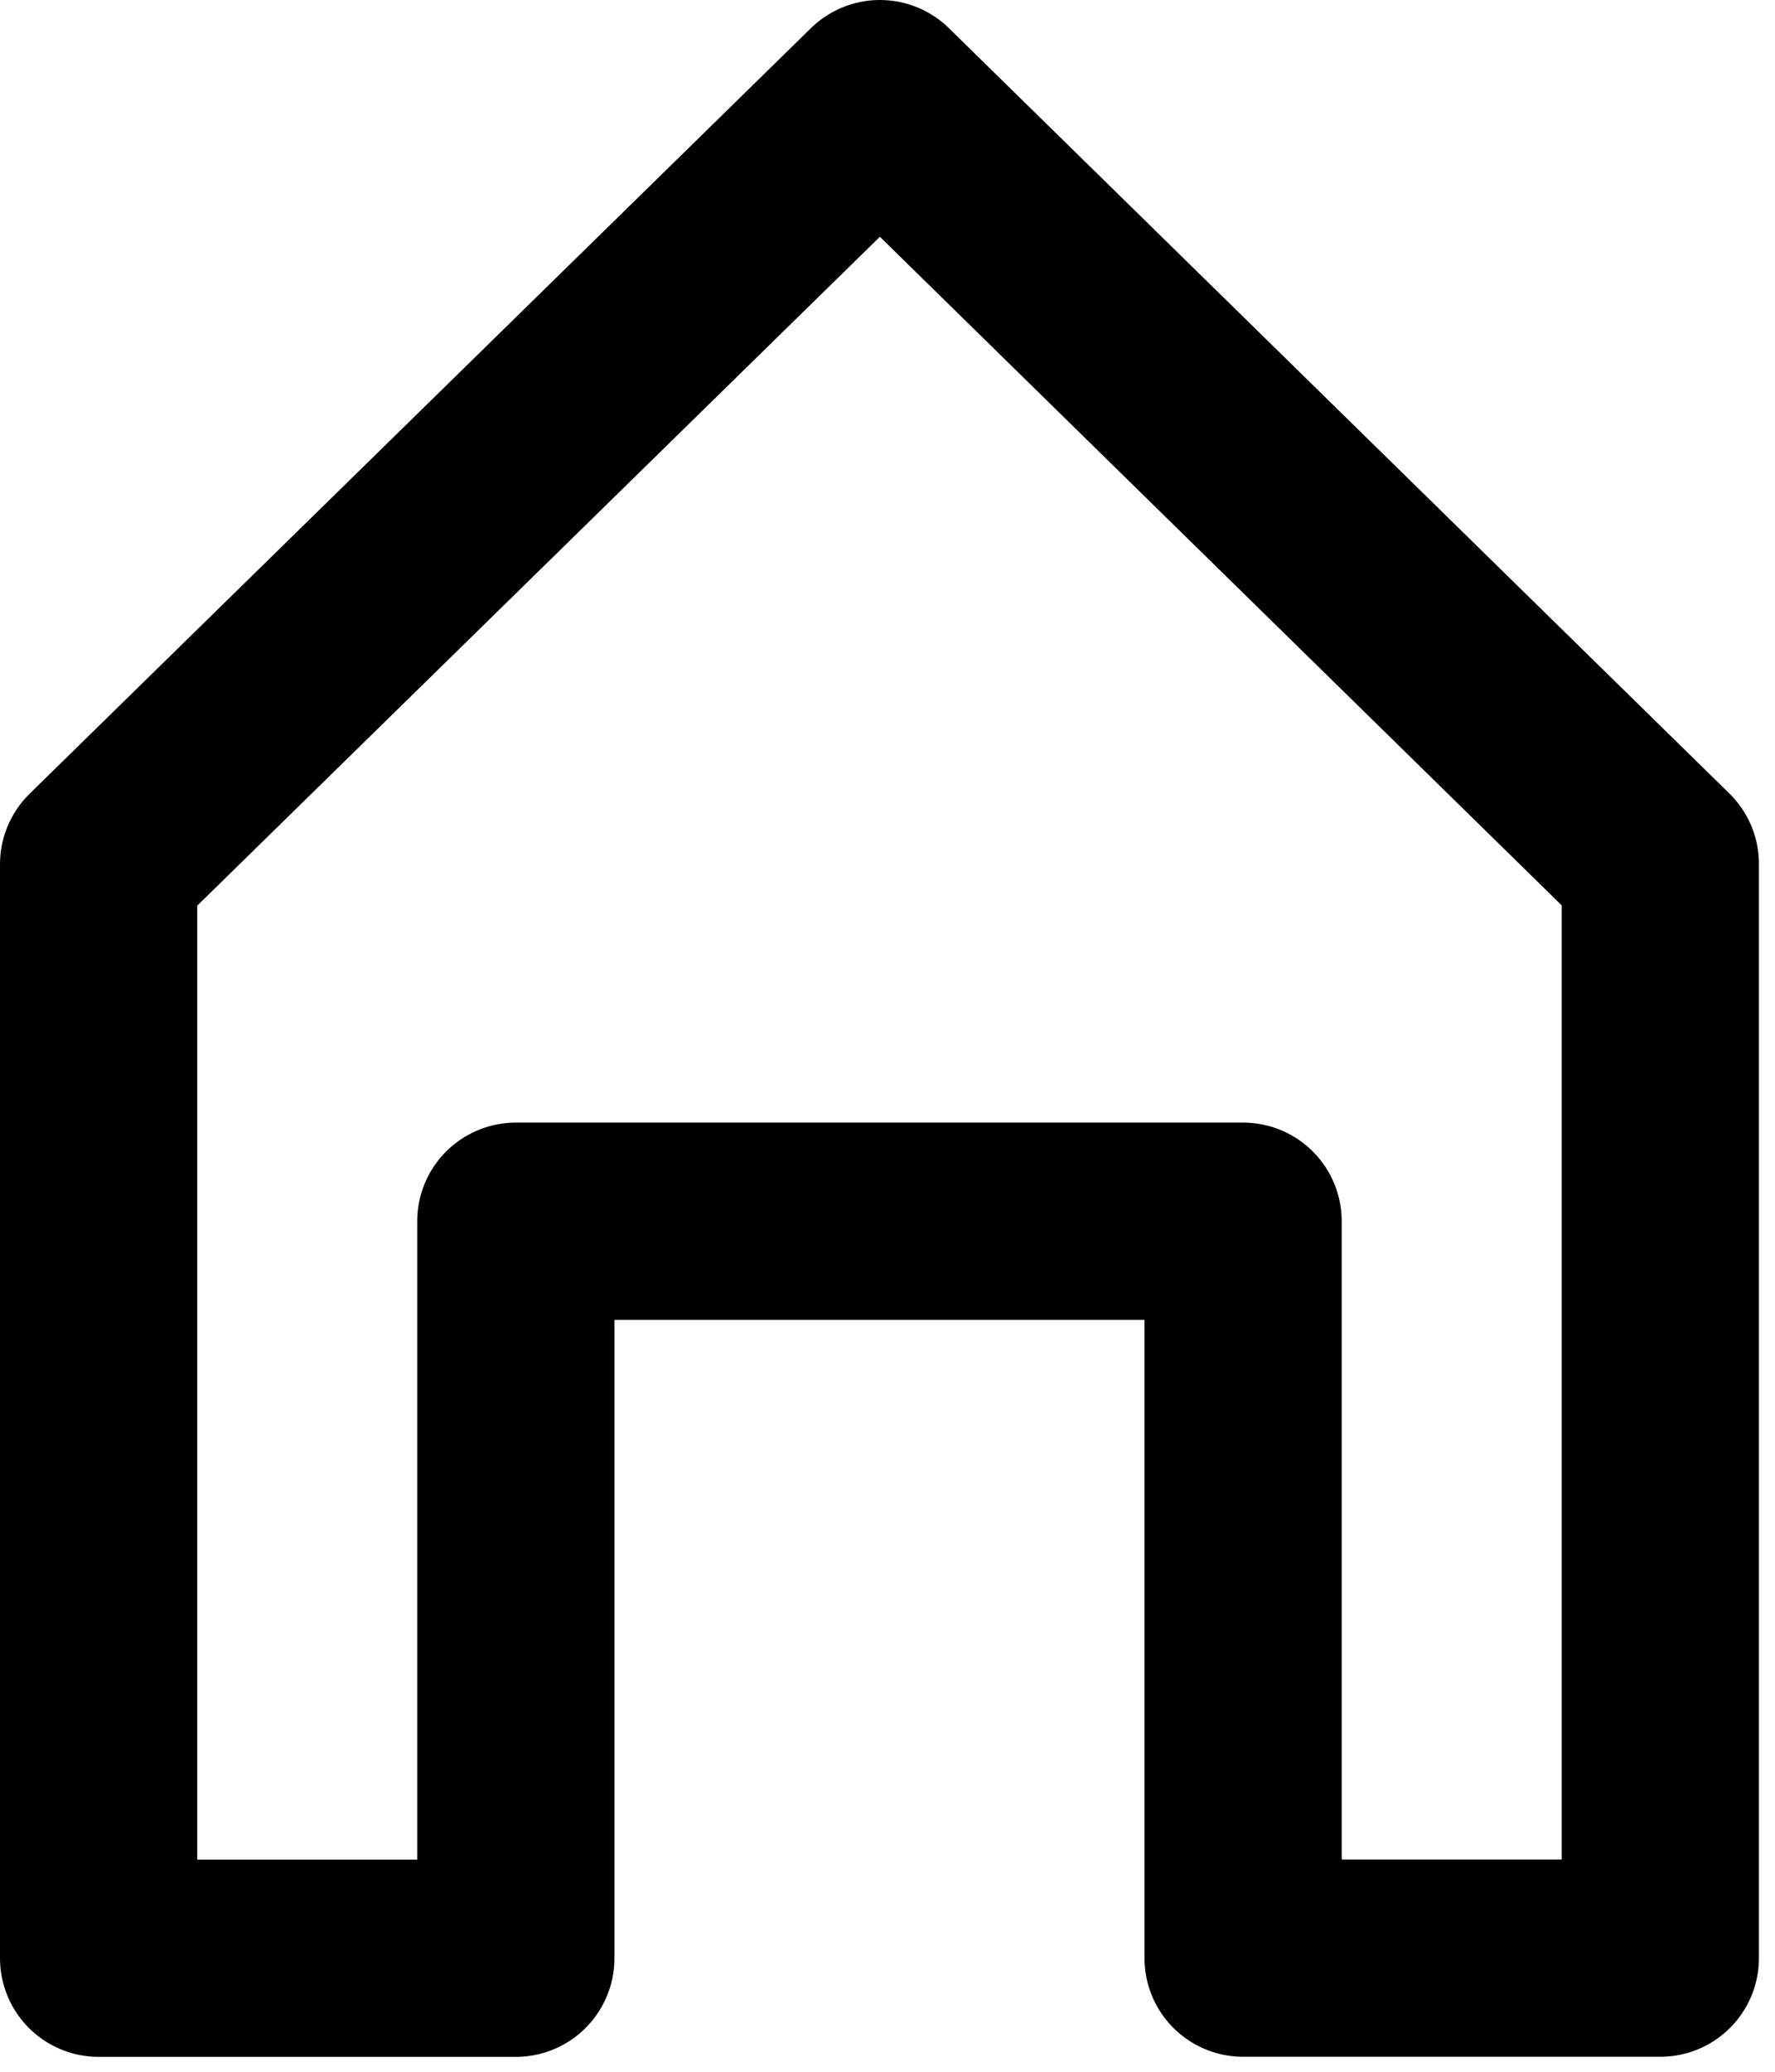 <svg xmlns="http://www.w3.org/2000/svg" width="18" height="21" viewBox="0 0 18 21"><g transform="translate(0.849 0.788)"><path d="M.5,8.46V19.549H4.731V12.079h7.375v7.469h4.231V8.457L8.423.7Z" transform="translate(-0.349 -0.488)" fill="none" stroke="#000" stroke-linecap="round" stroke-linejoin="round" stroke-width="2"/></g></svg>